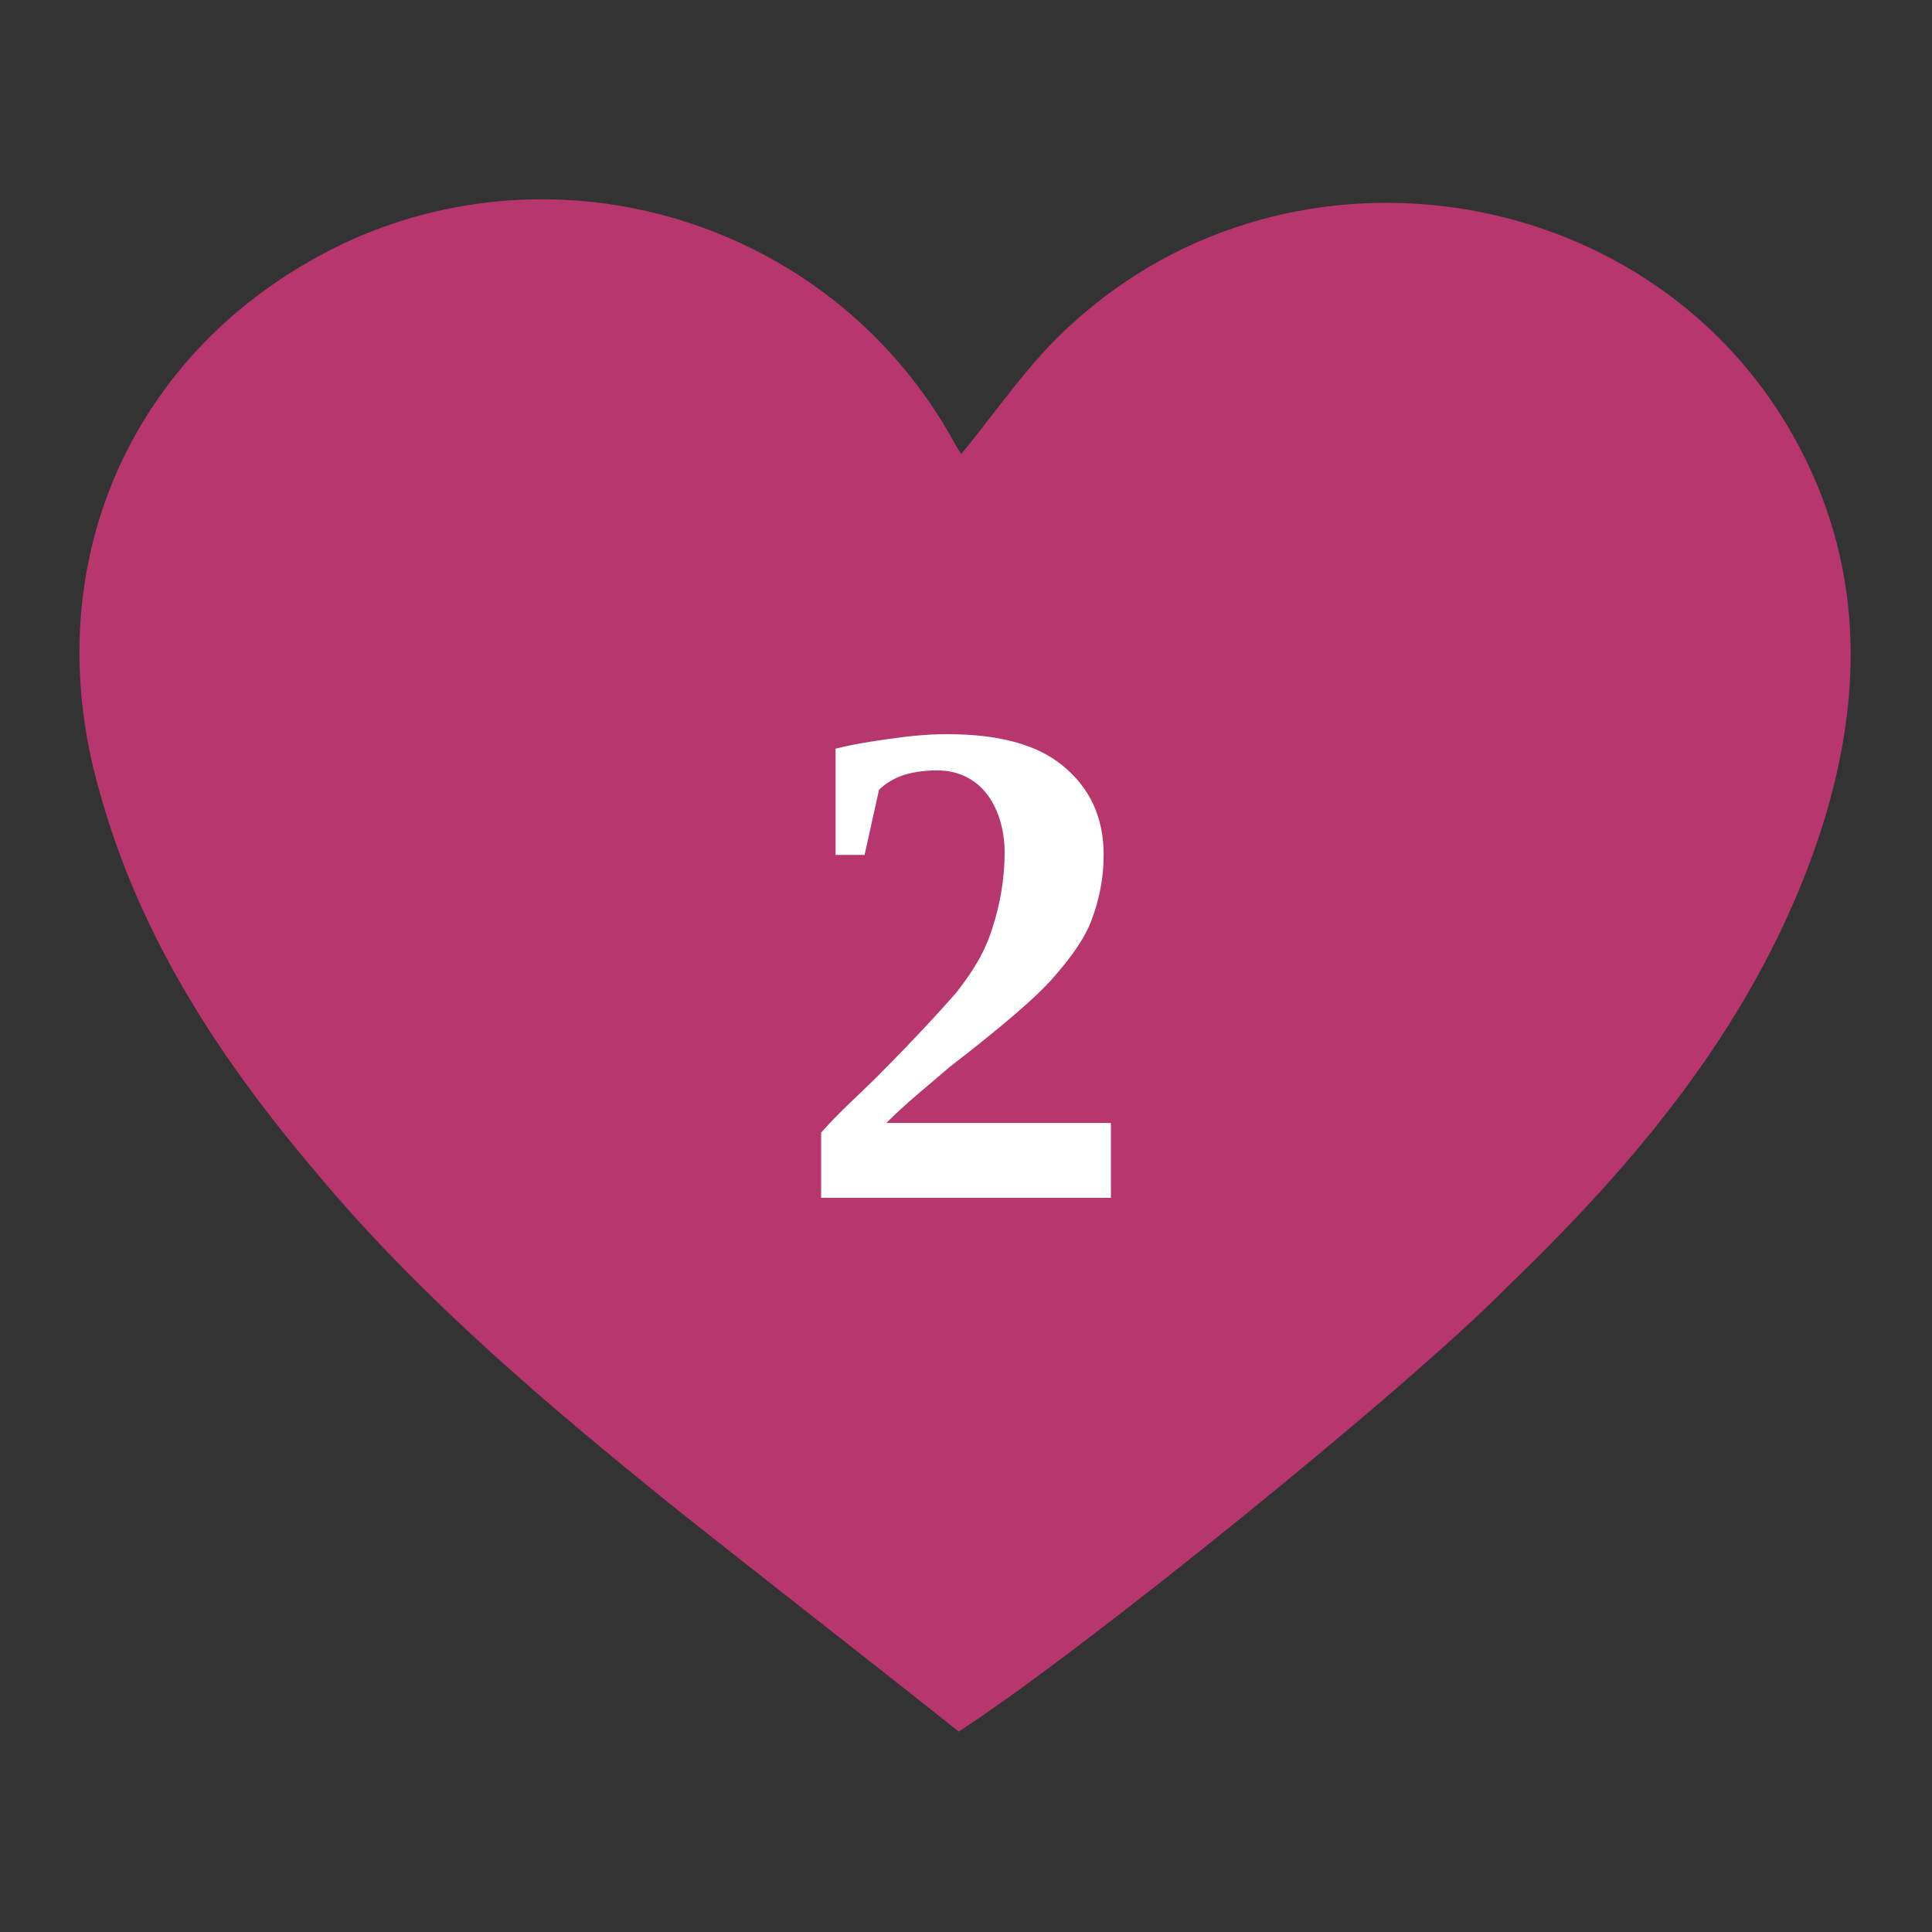 <?xml version="1.0" encoding="utf-8"?>
<!-- Generator: Adobe Illustrator 25.4.1, SVG Export Plug-In . SVG Version: 6.00 Build 0)  -->
<svg version="1.1" id="Layer_1" xmlns="http://www.w3.org/2000/svg" xmlns:xlink="http://www.w3.org/1999/xlink" x="0px" y="0px"
	 viewBox="0 0 80 80" style="enable-background:new 0 0 80 80;" xml:space="preserve">
<rect x="0" y="0" width="80" height="80" fill="#333333" stroke="none"/>
<style type="text/css">
	.st0{fill:#B7366D;}
	.st1{fill:#FFFFFF;}
</style>
<g id="Layer_1_00000067935526438455426090000003393618020844966296_">
	<path class="st0" d="M39.7,71.7c-3.9-3.1-7.9-6.2-11.8-9.3c-5.2-4.2-10.3-8.5-14.6-13.6c-4.1-4.8-7.5-9.9-9.2-16.1
		C1.4,23.2,5.6,14.1,14.4,10c9.2-4.2,20.2-0.6,25.1,8.3c0.1,0.2,0.3,0.5,0.3,0.5c1.5-1.8,2.8-3.8,4.6-5.4c9.2-8.4,24.3-5.9,30.1,5.1
		c2.8,5.3,2.6,10.8,0.8,16.2c-2.5,7.4-7.3,13.2-12.8,18.5C58.4,57.4,44.8,68.4,39.7,71.7z"/>
</g>
<g id="Layer_2_00000041269113765511360150000003847505252855719615_">
</g>
<g>
	<path class="st1" d="M46,49.6H34v-2.7c0.8-0.9,1.6-1.6,2.3-2.3c1.5-1.5,2.6-2.7,3.3-3.5c0.7-0.9,1.2-1.7,1.5-2.7
		c0.3-0.9,0.5-2,0.5-3.1c0-1-0.3-1.9-0.8-2.5s-1.2-0.9-2-0.9c-0.6,0-1.1,0.1-1.4,0.2s-0.7,0.3-1,0.6l-0.6,2.7h-1.2V31
		c0.8-0.2,1.5-0.3,2.2-0.4c0.7-0.1,1.5-0.2,2.4-0.2c2.1,0,3.7,0.4,4.8,1.3c1.1,0.9,1.7,2.1,1.7,3.7c0,1-0.2,1.9-0.5,2.7
		c-0.3,0.8-0.9,1.6-1.6,2.4c-0.7,0.8-2.1,2-4.3,3.7c-0.8,0.7-1.7,1.4-2.6,2.3H46V49.6z"/>
</g>
</svg>
